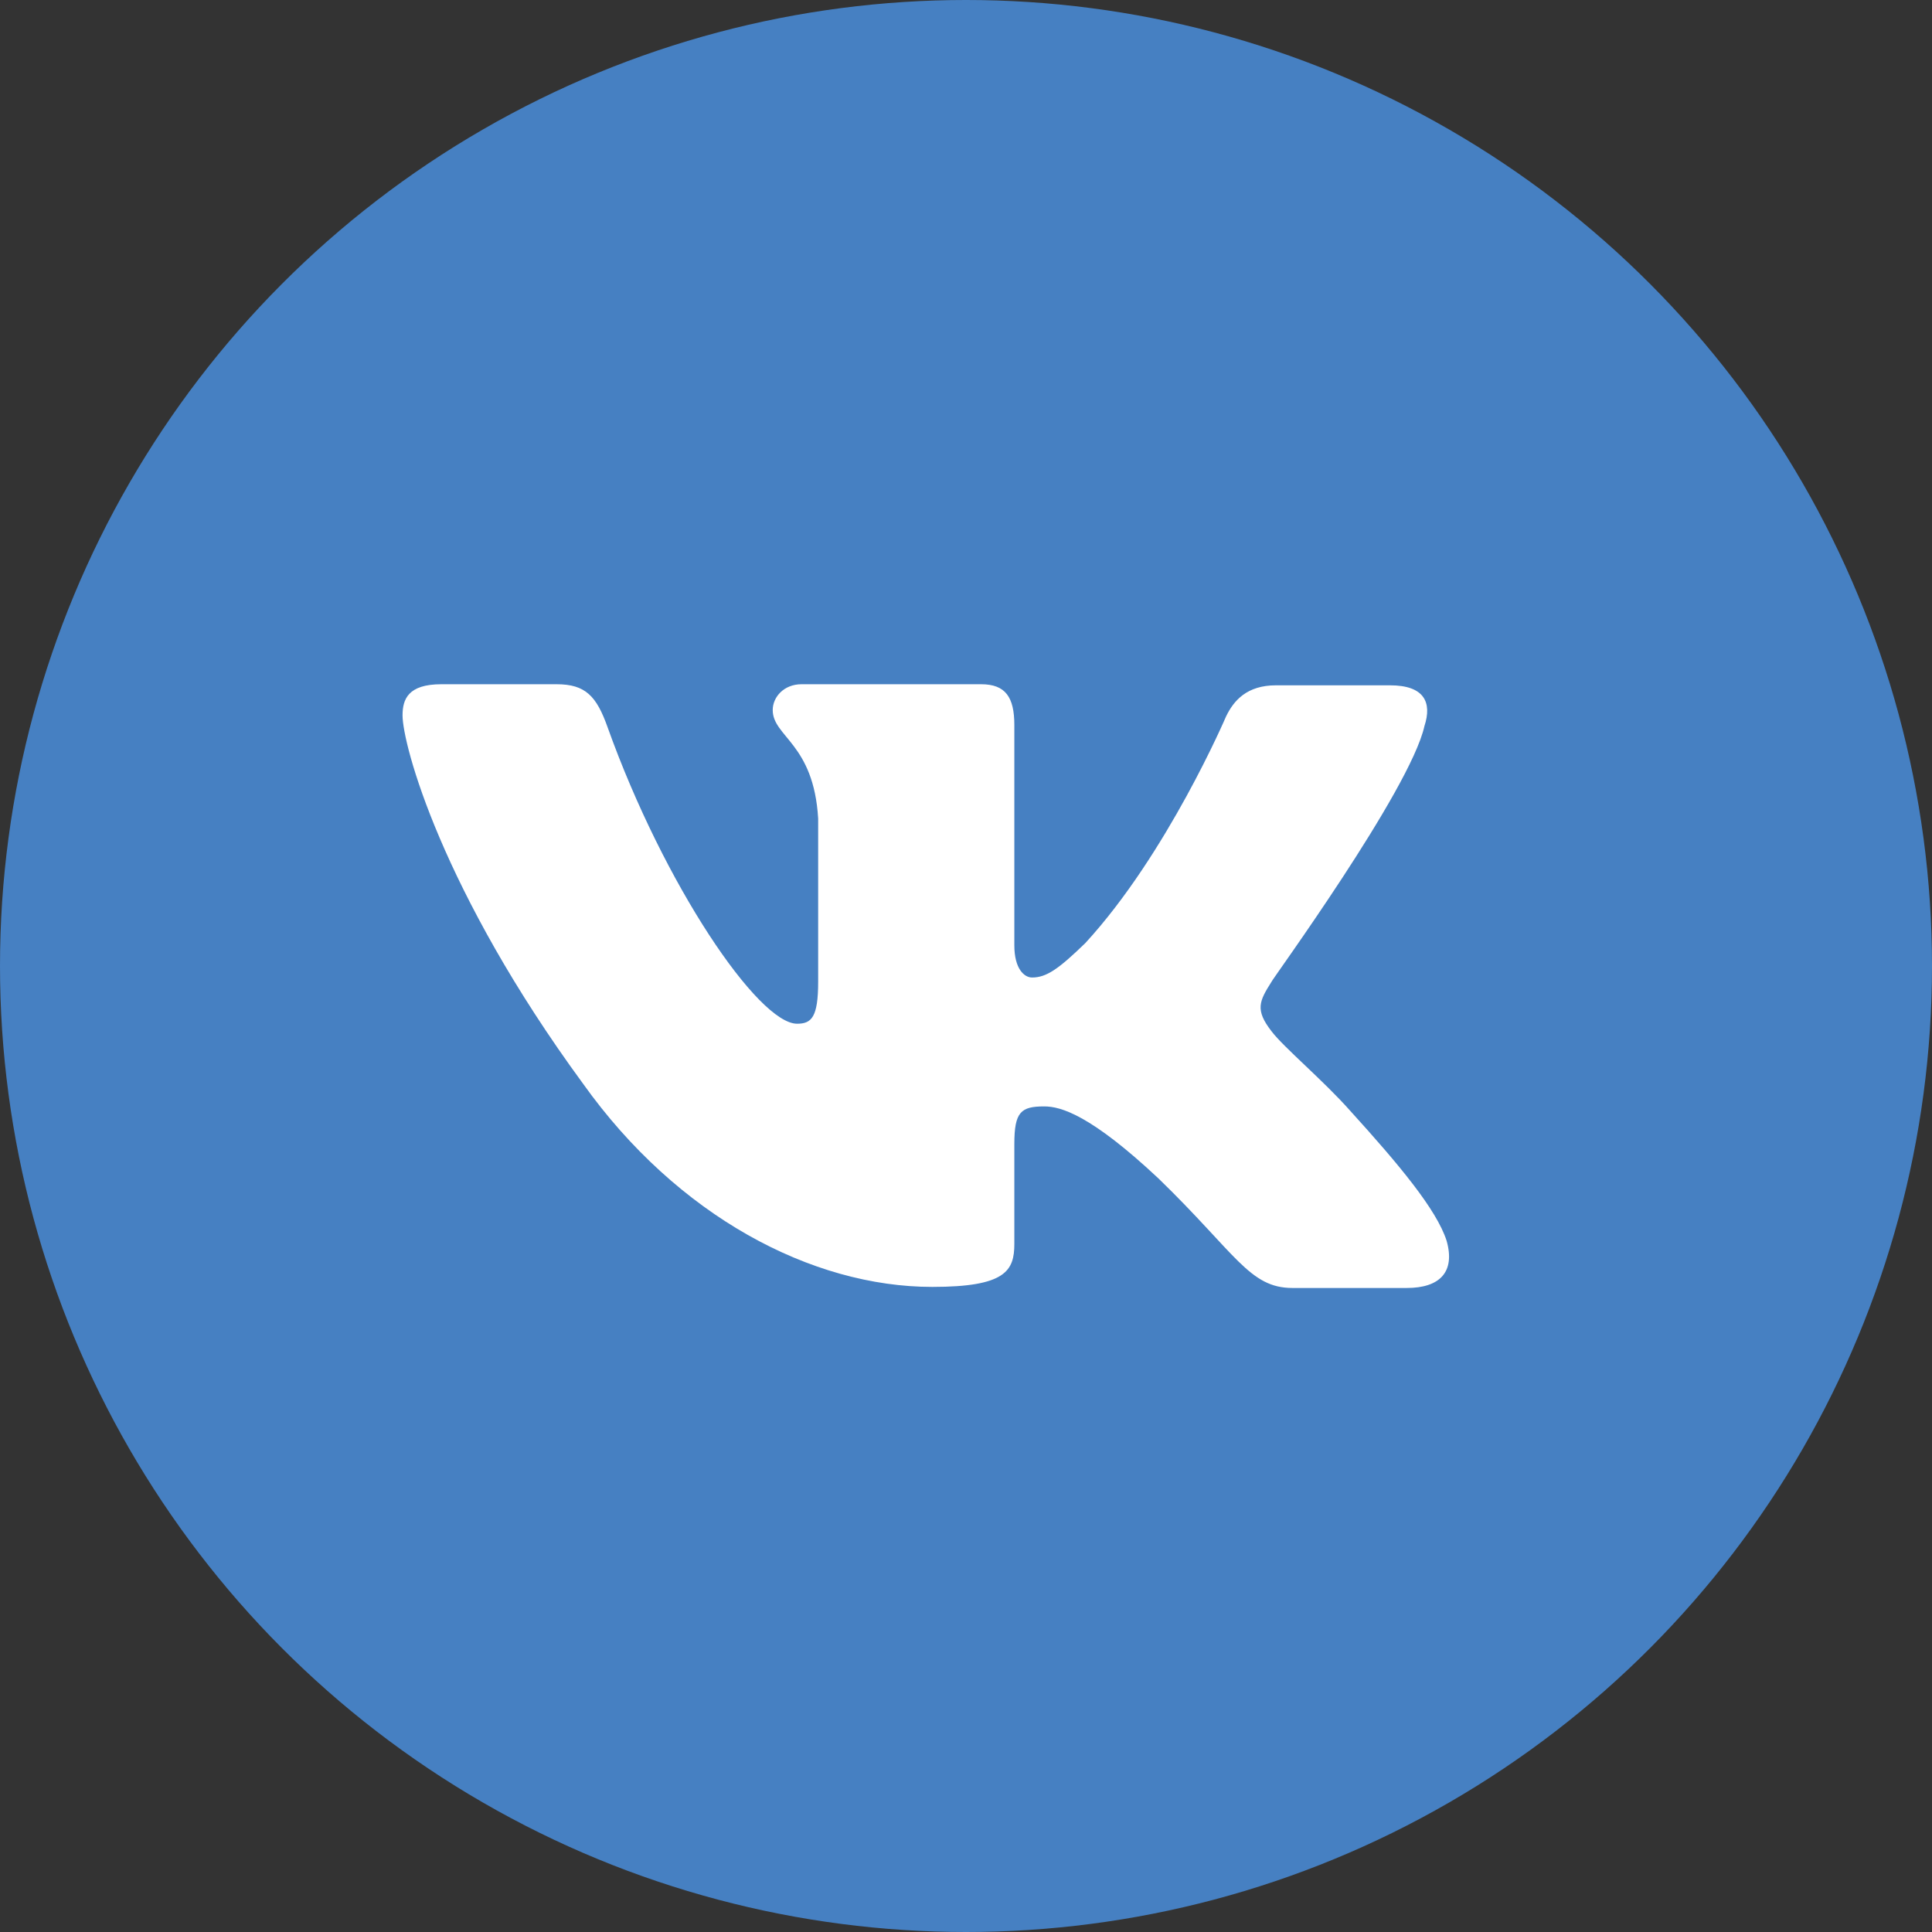 <svg width="50" height="50" viewBox="0 0 50 50" fill="none" xmlns="http://www.w3.org/2000/svg">
<rect x="0" y="0" width="50" height="50" fill="#333333" stroke="none"/>
<circle cx="25" cy="25" r="25" fill="#4680C2"/>
<path fill-rule="evenodd" clip-rule="evenodd" d="M36.864 18.792C37.065 18.181 36.864 17.736 35.975 17.736H33.02C32.275 17.736 31.93 18.125 31.73 18.542C31.73 18.542 30.209 22.101 28.087 24.408C27.398 25.076 27.083 25.298 26.71 25.298C26.509 25.298 26.251 25.076 26.251 24.464V18.765C26.251 18.042 26.022 17.708 25.391 17.708H20.744C20.285 17.708 19.998 18.042 19.998 18.375C19.998 19.07 21.059 19.237 21.174 21.183V25.409C21.174 26.327 21.002 26.494 20.629 26.494C19.625 26.494 17.187 22.907 15.724 18.82C15.438 18.014 15.151 17.708 14.405 17.708H11.422C10.561 17.708 10.418 18.097 10.418 18.514C10.418 19.265 11.422 23.046 15.093 28.051C17.532 31.47 21.002 33.305 24.129 33.305C26.022 33.305 26.251 32.888 26.251 32.193V29.608C26.251 28.773 26.423 28.634 27.026 28.634C27.456 28.634 28.23 28.857 29.98 30.497C31.988 32.443 32.332 33.333 33.451 33.333H36.405C37.266 33.333 37.667 32.916 37.438 32.11C37.179 31.303 36.204 30.136 34.942 28.746C34.254 27.967 33.221 27.105 32.906 26.688C32.475 26.132 32.59 25.91 32.906 25.409C32.877 25.409 36.491 20.46 36.864 18.792Z" fill="white"/>
</svg>
